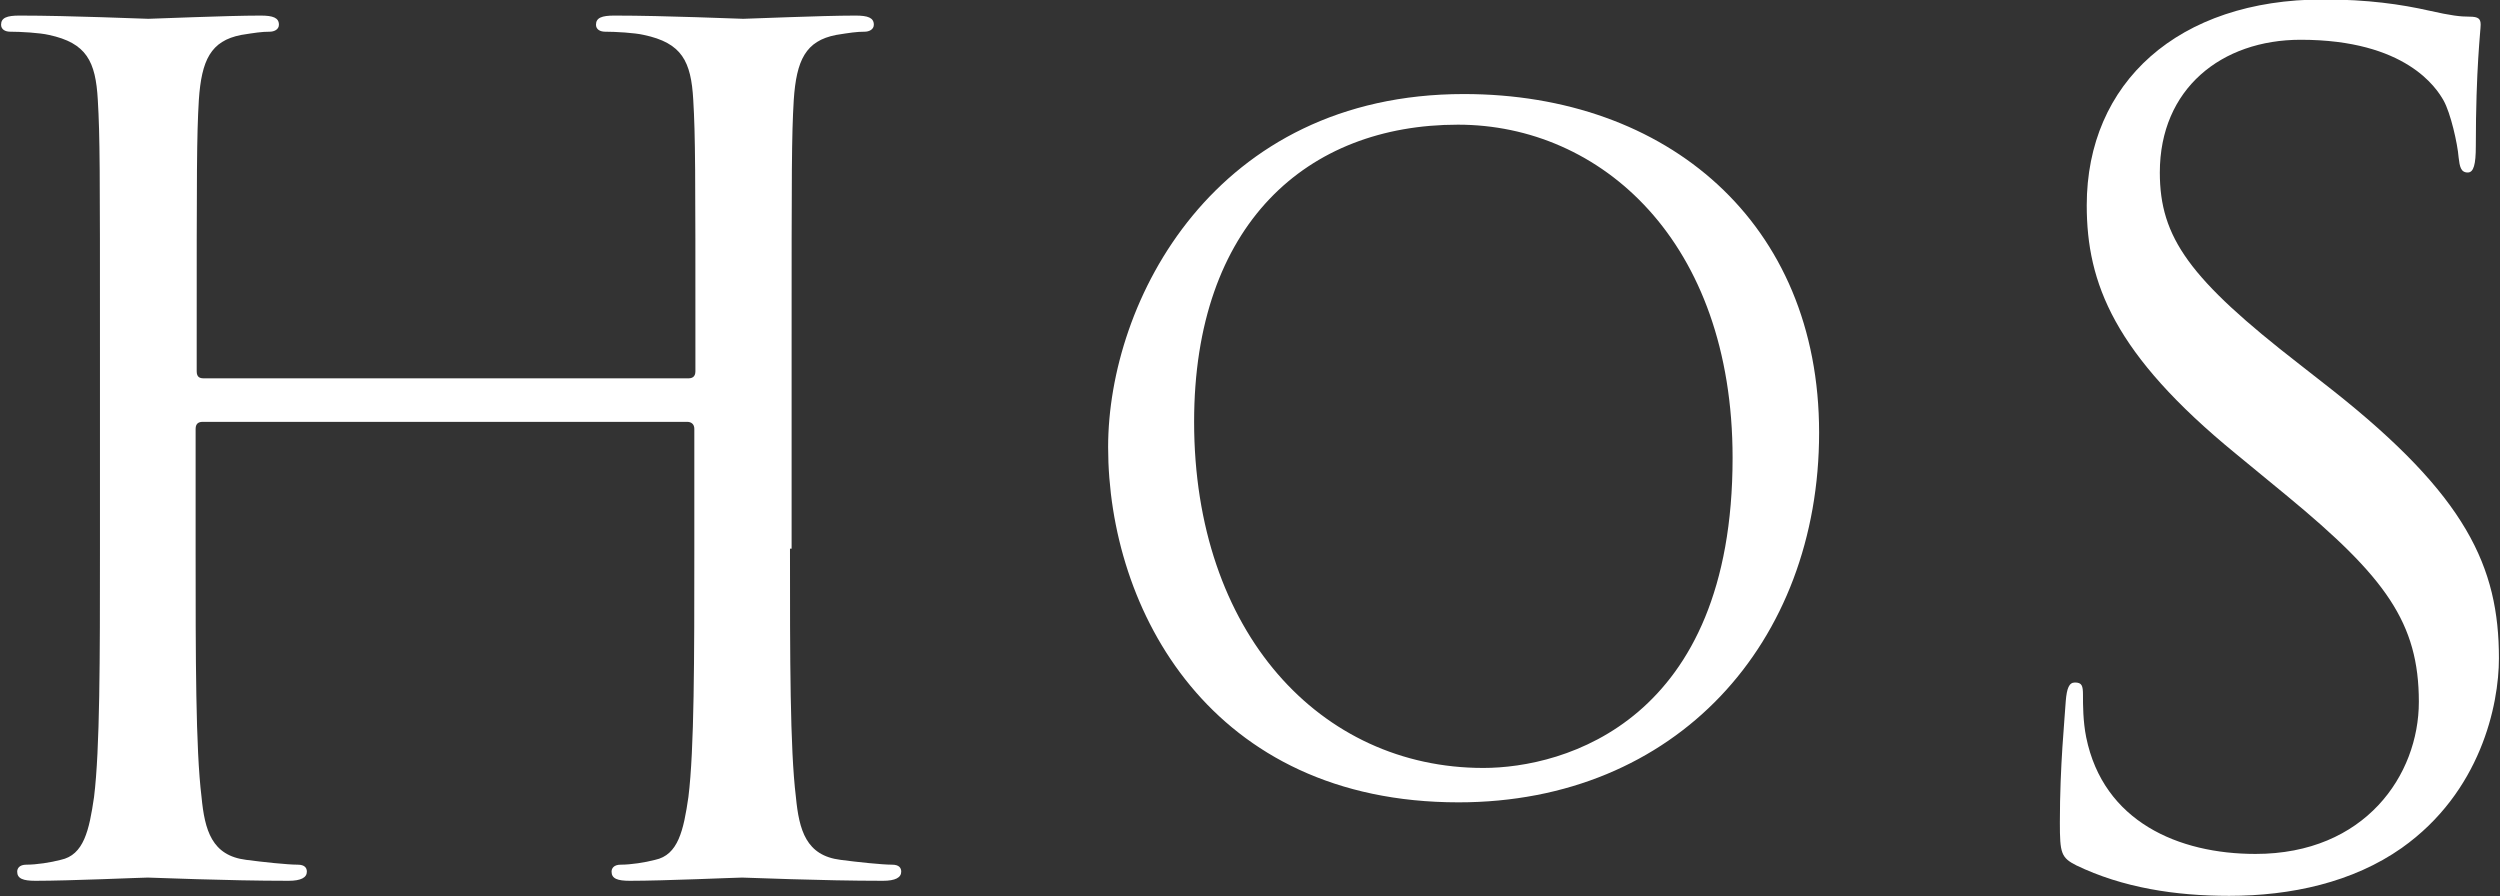 <?xml version="1.0" encoding="UTF-8"?><svg id="Layer_2" xmlns="http://www.w3.org/2000/svg" viewBox="0 0 46.52 16.68"><rect x="0" y="0" width="46.52" height="16.68" fill="#333333" stroke="none"/><defs><style>.cls-1{fill:#fff;stroke-width:0px;}</style></defs><g id="Layer_1-2"><path class="cls-1" d="M14.7,10.21c0,2.04,0,3.72.11,4.62.06.62.19,1.09.83,1.17.3.04.77.09.96.09.13,0,.17.06.17.13,0,.11-.11.17-.34.17-1.17,0-2.51-.06-2.62-.06s-1.45.06-2.09.06c-.23,0-.34-.04-.34-.17,0-.06.04-.13.17-.13.19,0,.45-.04.64-.09.43-.09.53-.55.62-1.17.11-.89.11-2.57.11-4.62v-2.23c0-.09-.06-.13-.13-.13H3.77c-.06,0-.13.02-.13.13v2.23c0,2.04,0,3.72.11,4.62.06.62.19,1.09.83,1.17.3.04.77.09.96.09.13,0,.17.06.17.13,0,.11-.11.17-.34.17-1.17,0-2.51-.06-2.62-.06s-1.45.06-2.09.06c-.23,0-.34-.04-.34-.17,0-.06.04-.13.17-.13.19,0,.45-.04.64-.09.43-.09.53-.55.62-1.17.11-.89.11-2.57.11-4.62v-3.75c0-3.32,0-3.92-.04-4.6-.04-.72-.21-1.06-.91-1.21-.17-.04-.53-.06-.72-.06-.09,0-.17-.04-.17-.13,0-.13.11-.17.34-.17.96,0,2.3.06,2.4.06s1.45-.06,2.09-.06c.23,0,.34.04.34.17,0,.09-.09.13-.17.13-.15,0-.28.02-.53.06-.57.11-.74.47-.79,1.21-.04.68-.04,1.28-.04,4.6v.45c0,.11.06.13.13.13h9.02c.06,0,.13-.02.13-.13v-.45c0-3.32,0-3.92-.04-4.6-.04-.72-.21-1.06-.92-1.21-.17-.04-.53-.06-.72-.06-.09,0-.17-.04-.17-.13,0-.13.11-.17.34-.17.96,0,2.3.06,2.4.06s1.45-.06,2.09-.06c.23,0,.34.04.34.17,0,.09-.09.13-.17.13-.15,0-.28.02-.53.06-.57.11-.74.47-.79,1.21-.04.68-.04,1.28-.04,4.6v3.75Z"/><path class="cls-1" d="M27.24,1.75c3.78,0,6.61,2.39,6.61,6.3s-2.66,6.88-6.71,6.88c-4.61,0-6.52-3.58-6.52-6.61,0-2.72,1.98-6.57,6.62-6.57ZM27.6,14.29c1.51,0,4.64-.87,4.64-5.77,0-4.03-2.45-6.2-5.11-6.2-2.81,0-4.91,1.85-4.91,5.53,0,3.92,2.35,6.44,5.38,6.44Z"/><path class="cls-1" d="M38.65,16.11c-.3-.15-.32-.23-.32-.81,0-1.06.09-1.92.11-2.26.02-.23.06-.34.17-.34.13,0,.15.06.15.23,0,.19,0,.49.06.79.32,1.57,1.72,2.17,3.15,2.17,2.04,0,3.04-1.47,3.04-2.83,0-1.47-.62-2.32-2.45-3.83l-.96-.79c-2.26-1.85-2.77-3.17-2.77-4.62,0-2.28,1.7-3.83,4.4-3.83.83,0,1.45.09,1.98.21.4.09.57.11.74.11s.21.04.21.15-.09.81-.09,2.26c0,.34-.04.49-.15.49-.13,0-.15-.11-.17-.28-.02-.26-.15-.83-.28-1.06-.13-.23-.7-1.13-2.66-1.13-1.47,0-2.62.91-2.62,2.47,0,1.21.55,1.98,2.6,3.57l.6.47c2.51,1.98,3.11,3.3,3.11,5,0,.87-.34,2.49-1.81,3.53-.91.64-2.06.89-3.21.89-1,0-1.98-.15-2.85-.57Z"/></g></svg>